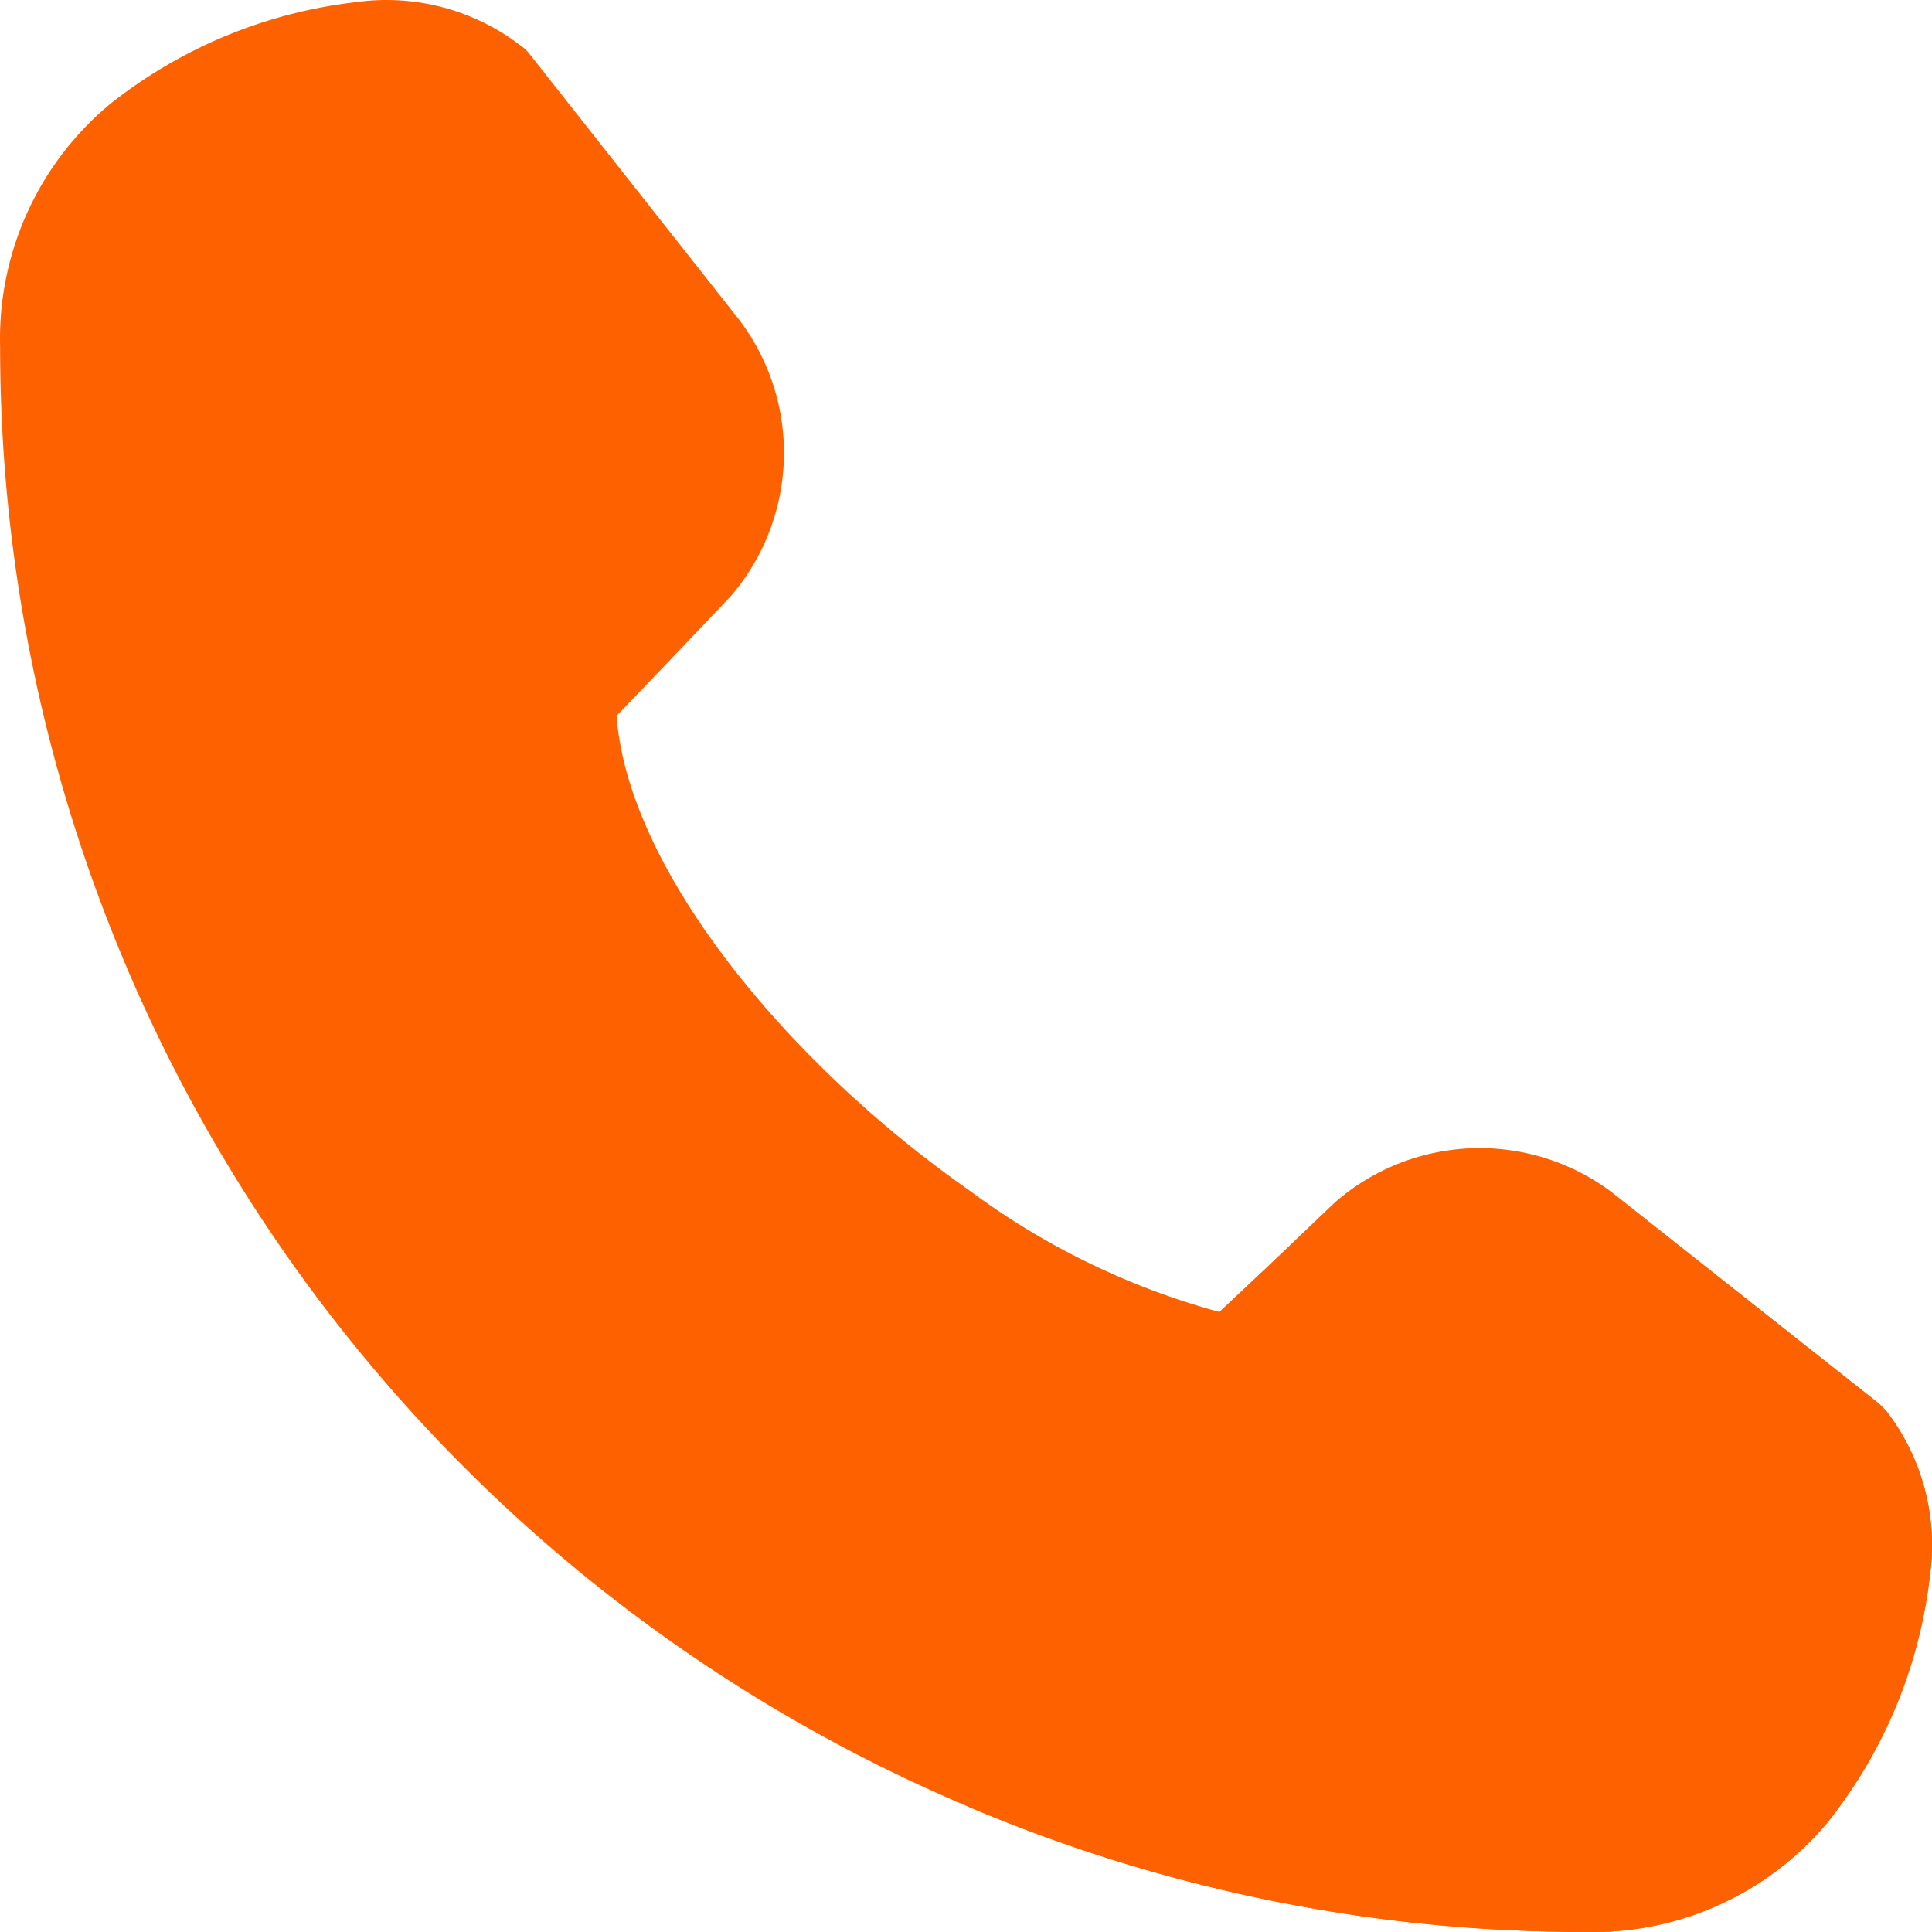 <svg xmlns="http://www.w3.org/2000/svg" width="50.067" height="50.066" viewBox="0 0 50.067 50.066">
  <g id="telefon" transform="translate(-1.997 -2.121)">
    <path id="Path_8" data-name="Path 8" d="M52.008,42.966a12.55,12.55,0,0,1-2.647,6.378,7.907,7.907,0,0,1-6.287,2.841A40.766,40.766,0,0,1,27.1,48.944,41.074,41.074,0,0,1,2,11.111,7.907,7.907,0,0,1,4.841,4.824a12.55,12.55,0,0,1,6.378-2.647,5.7,5.7,0,0,1,4.29,1.141.833.833,0,0,1,.205.194l5.442,6.9a5.7,5.7,0,0,1-.217,7.154L19.3,19.291l-1.324,1.381c.3,4.039,4.5,9.048,9.128,12.288a19.4,19.4,0,0,0,6.492,3.16l1.312-1.232,1.677-1.6a5.7,5.7,0,0,1,7.177-.274l6.926,5.477.194.194A5.7,5.7,0,0,1,52.008,42.966Z" transform="translate(0)" fill="#fe6100"/>
    <path id="Path_9" data-name="Path 9" d="M48.907,39.288a12.55,12.55,0,0,1-2.647,6.378,7.907,7.907,0,0,1-6.287,2.841A40.766,40.766,0,0,1,24,45.267V29.294a19.4,19.4,0,0,0,6.492,3.16L31.8,31.222l1.677-1.6a5.7,5.7,0,0,1,7.177-.274l6.926,5.465.194.194A5.7,5.7,0,0,1,48.907,39.288Z" transform="translate(3.101 3.678)" fill="#fe6100"/>
  </g>
</svg>
